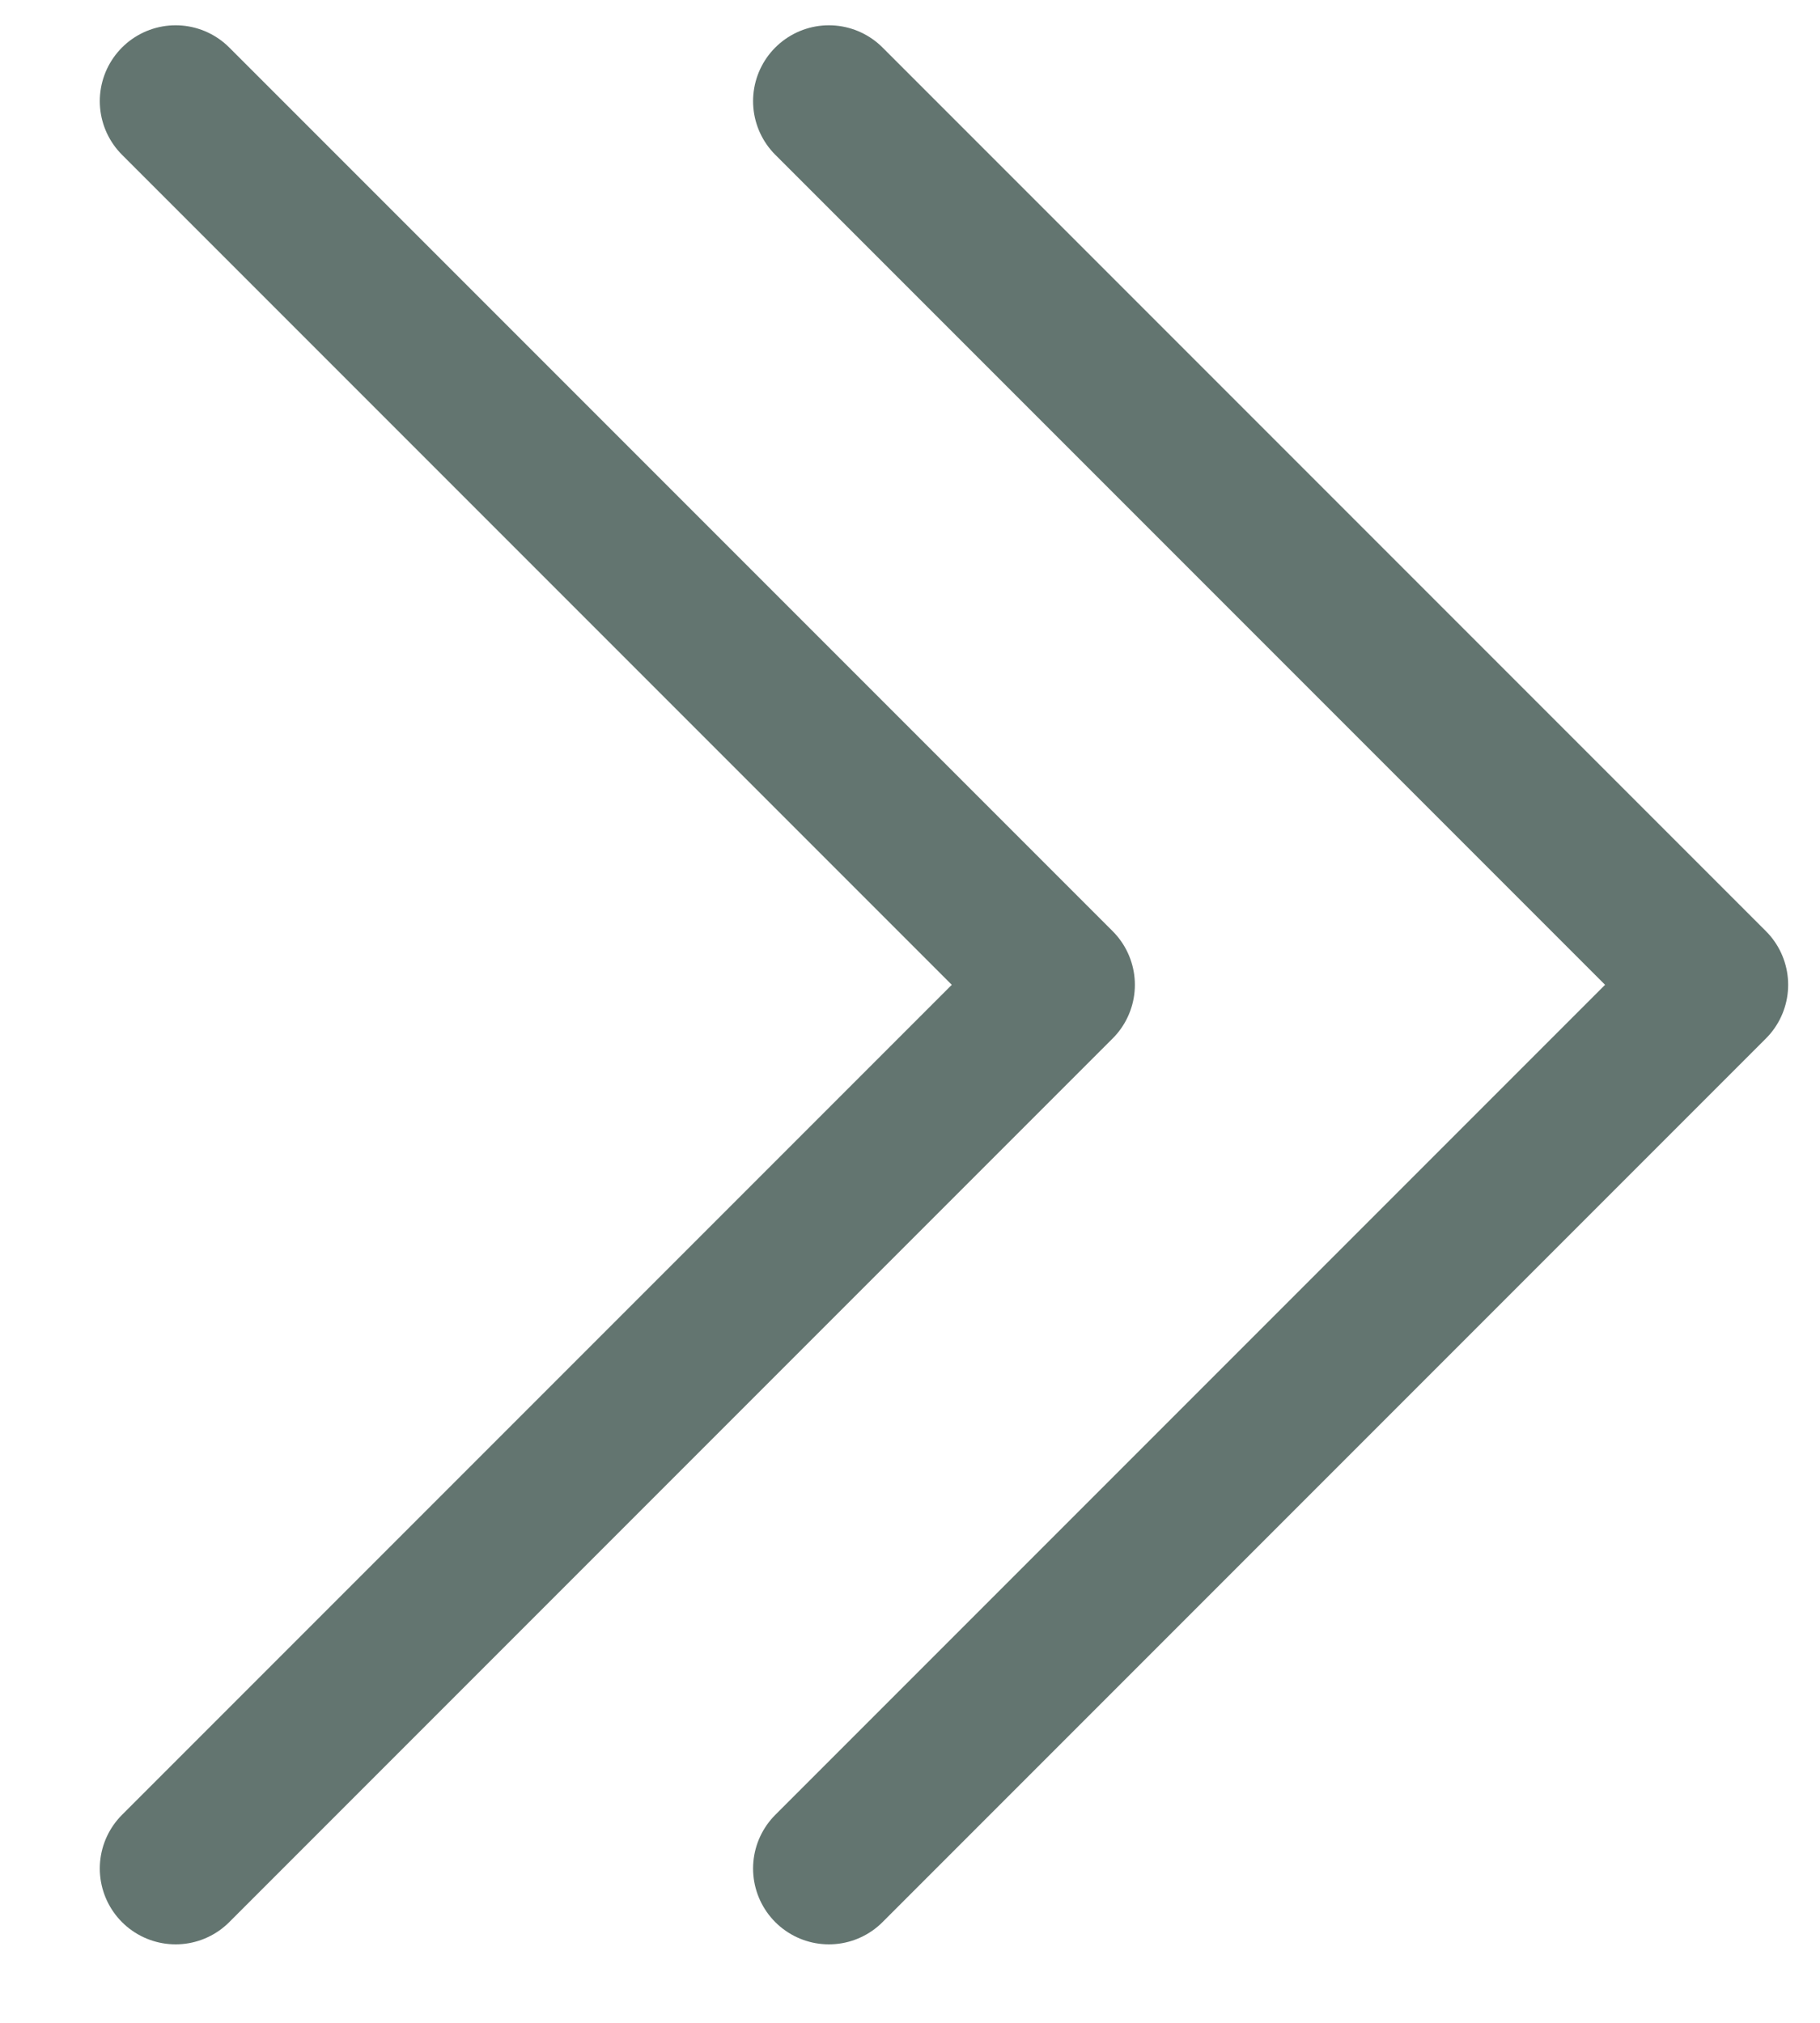 <?xml version="1.0" encoding="UTF-8"?> <svg xmlns="http://www.w3.org/2000/svg" width="18" height="20" viewBox="0 0 18 20" fill="none"> <path d="M1.737 1L10.474 9.737L1.737 18.474M8.198 1L16.935 9.737L8.198 18.474" stroke="#637570" stroke-width="1.5" stroke-linecap="round" stroke-linejoin="round"></path> </svg> 